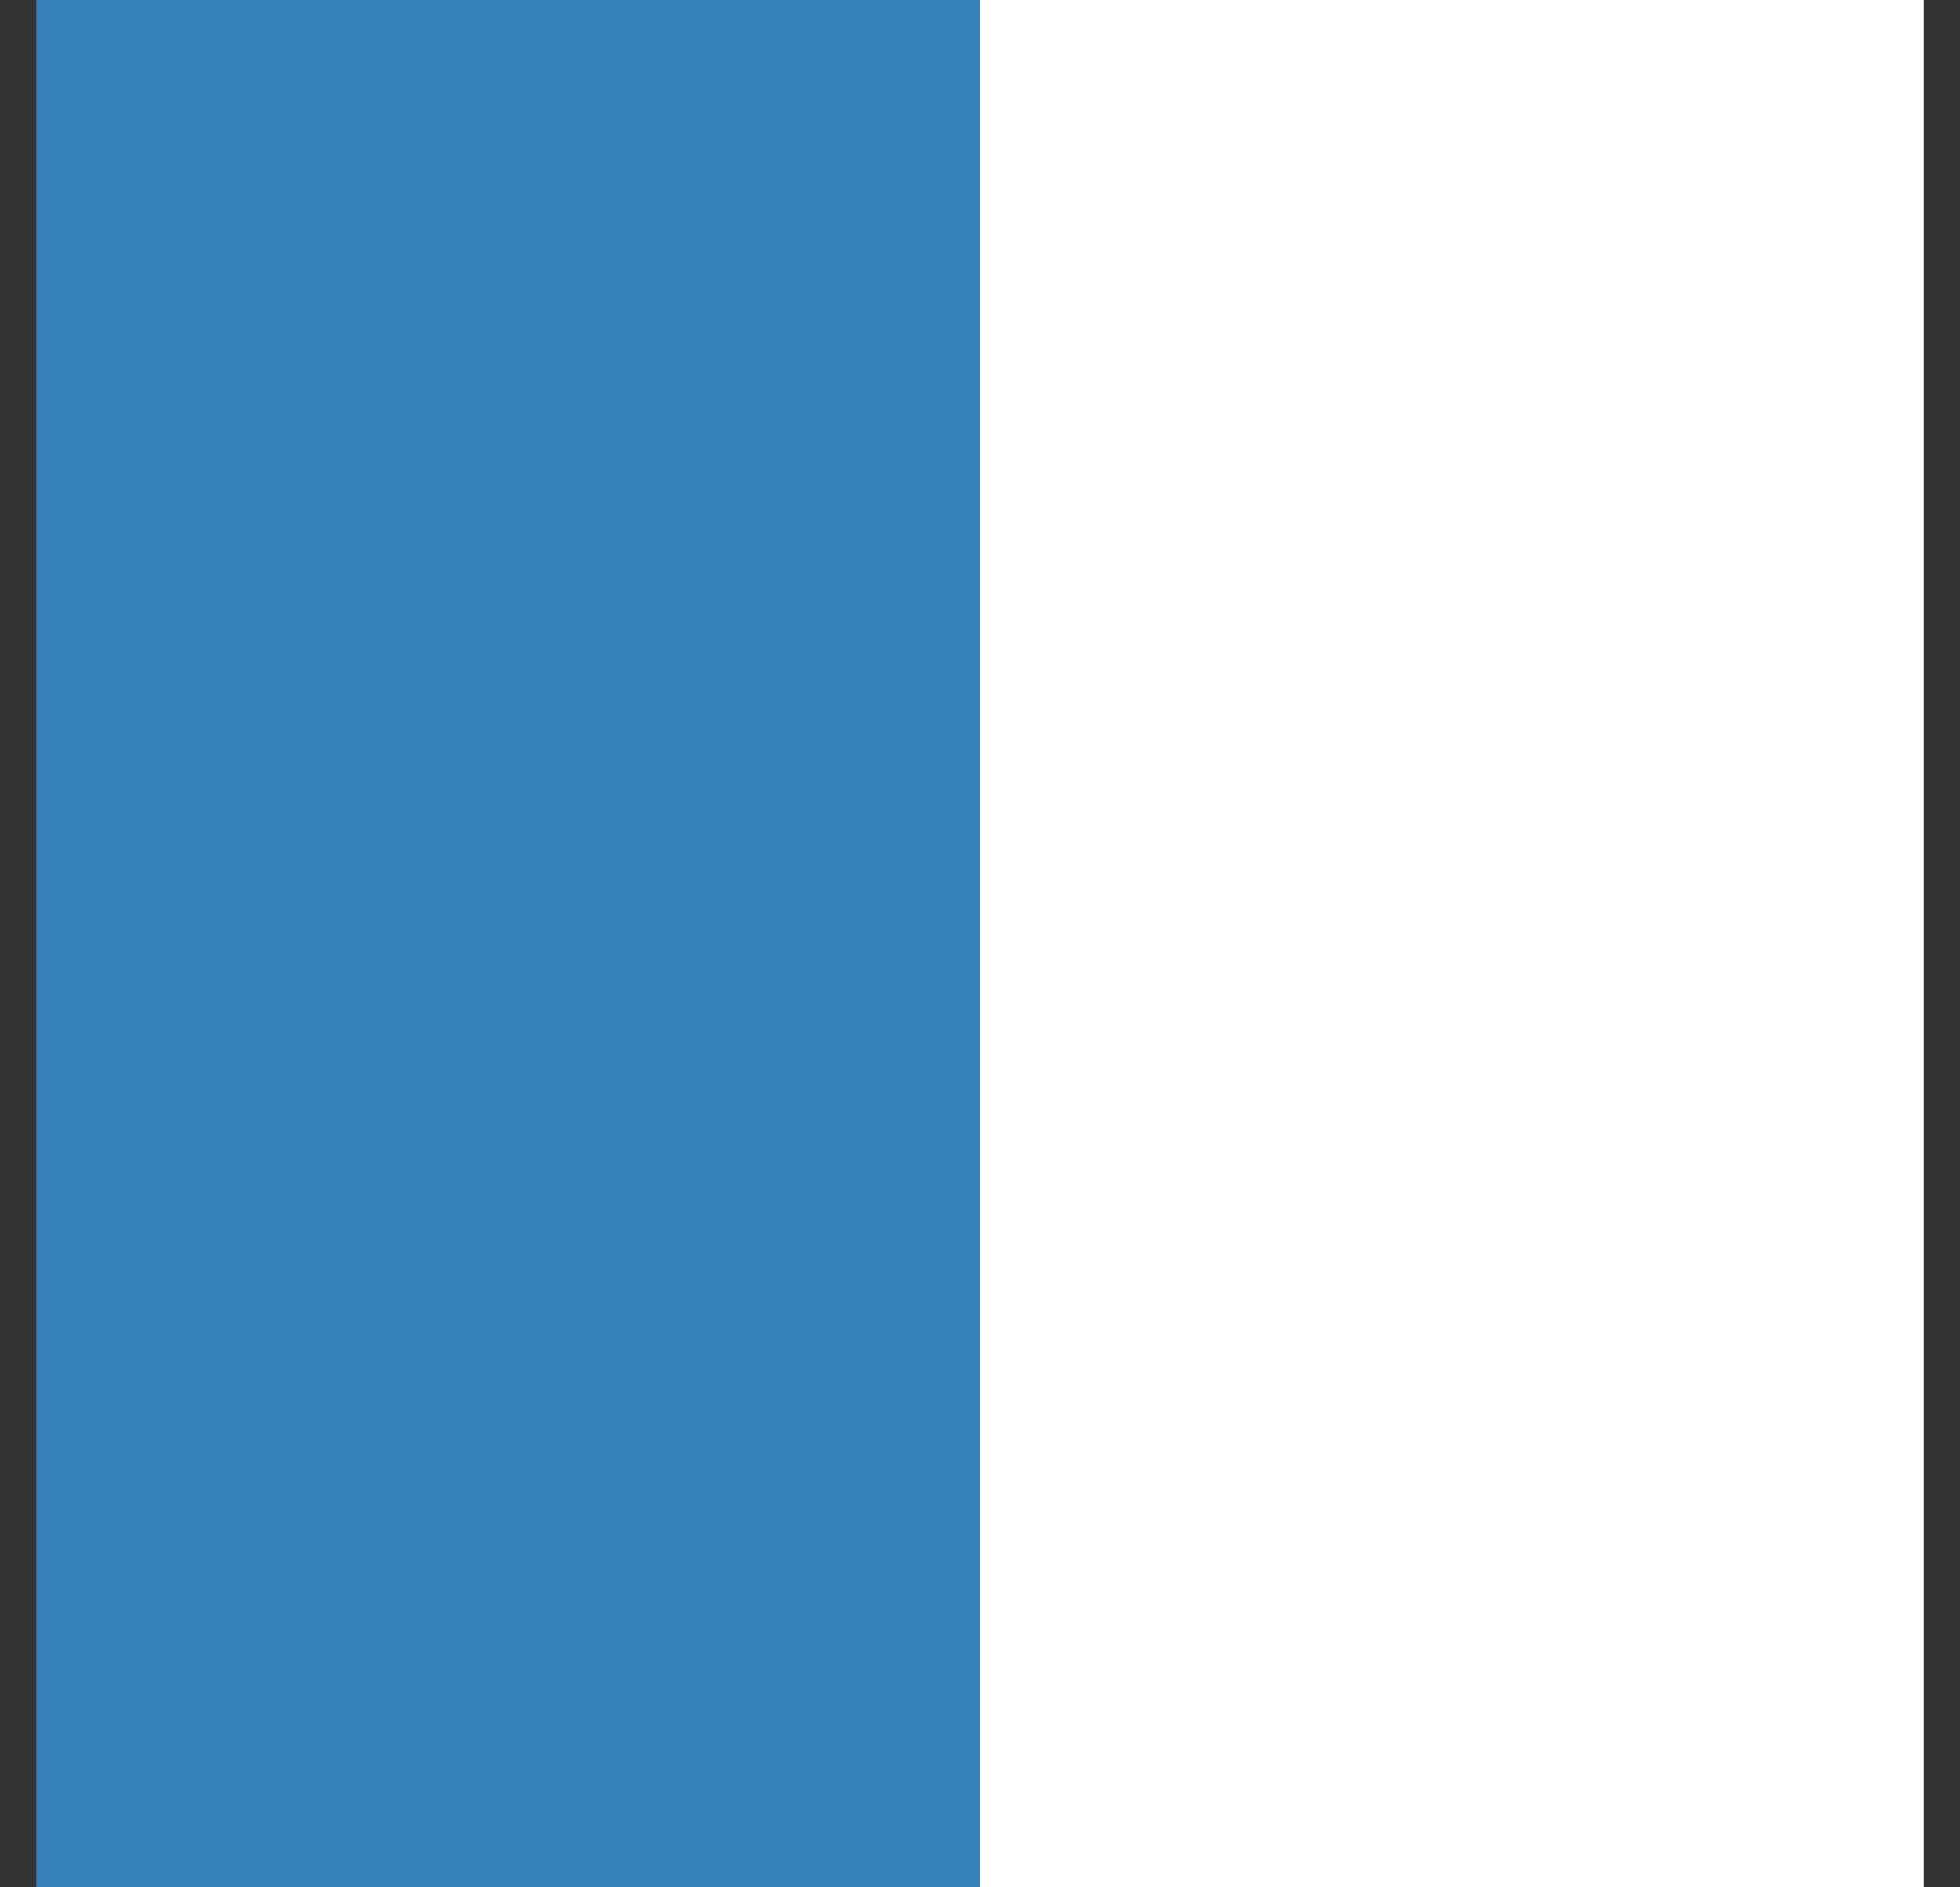 <svg width="27" height="26" viewBox="0 0 27 26" fill="none" xmlns="http://www.w3.org/2000/svg">
<rect x="0" y="0" width="27" height="26" fill="#333333" stroke="none"/>
<rect x="0.5" width="26" height="26" fill="#3681BA"/>
<rect x="13.5" width="13" height="26" fill="white"/>
</svg>
